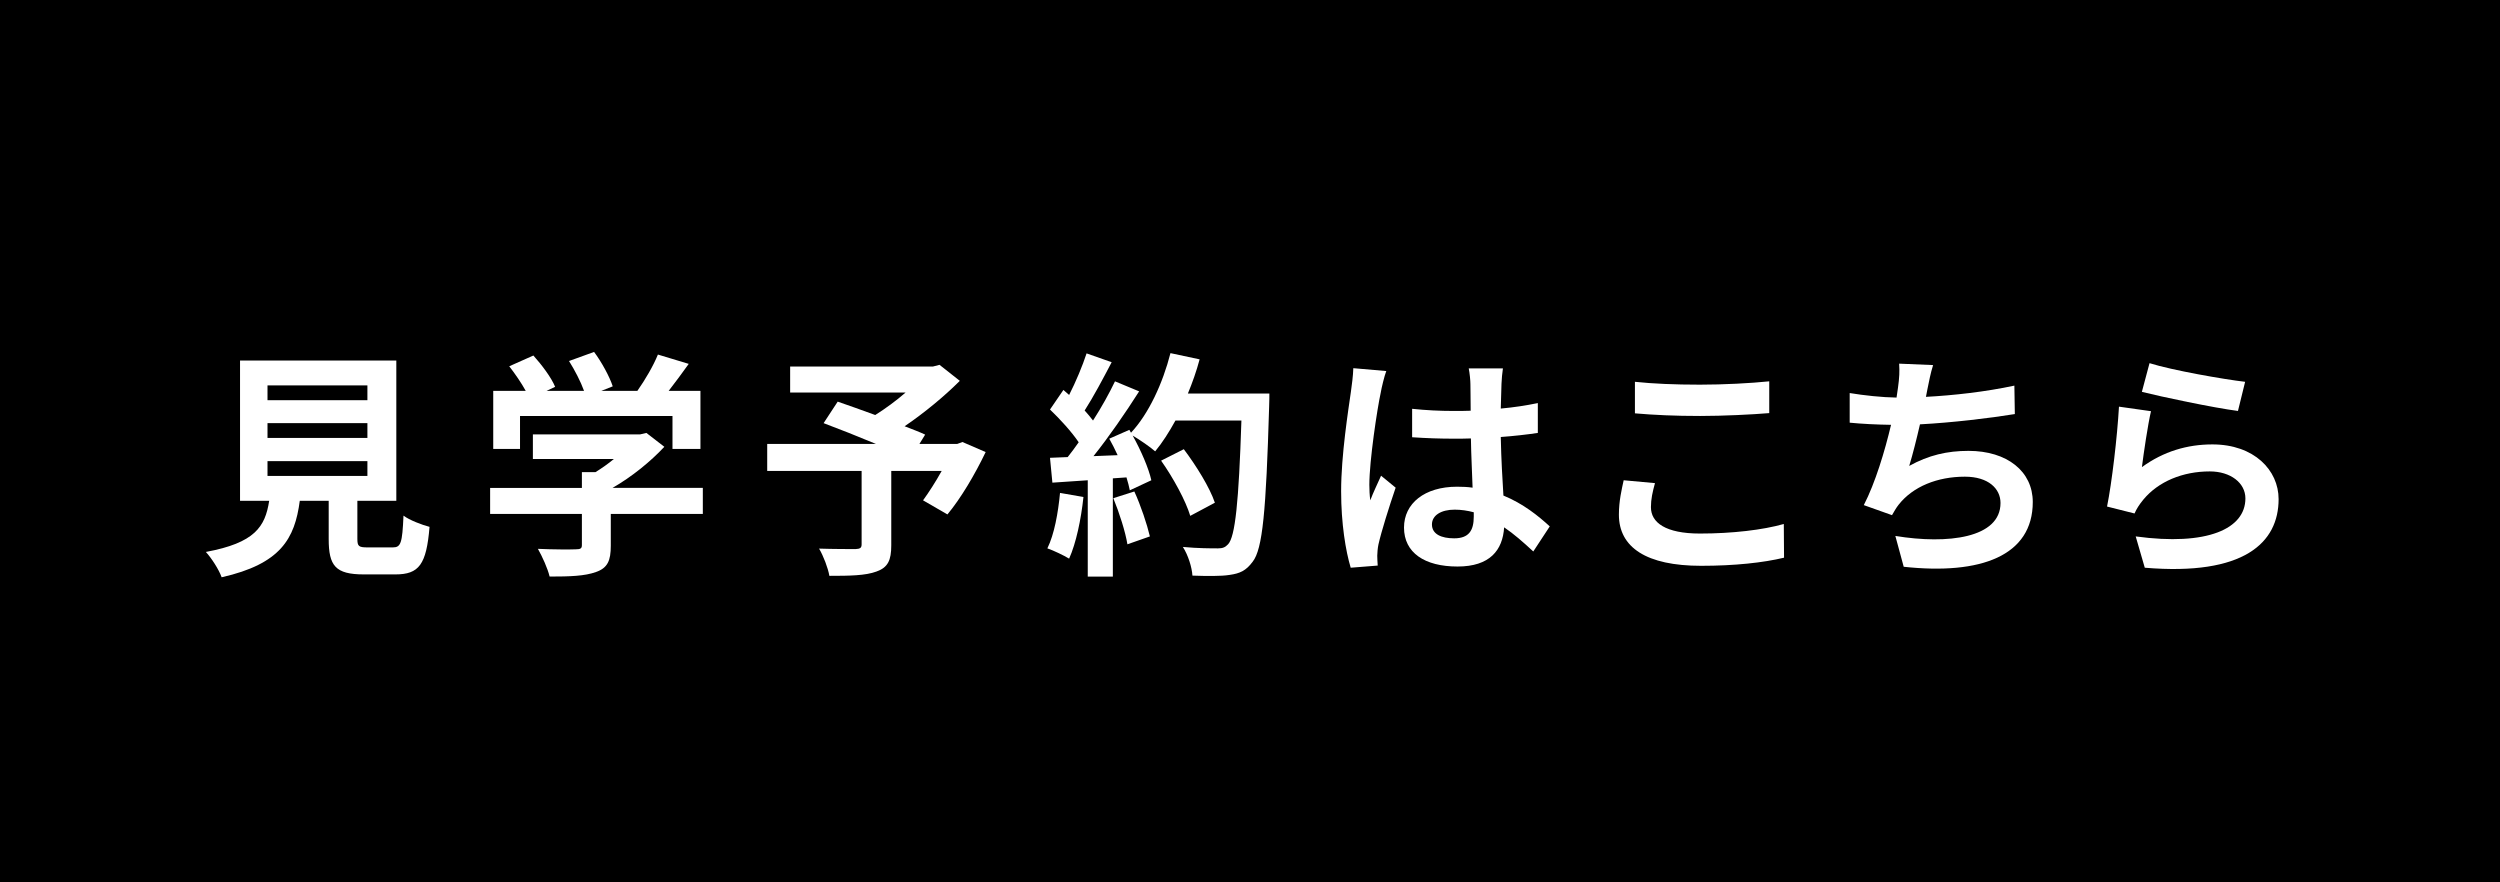 <?xml version="1.0" encoding="UTF-8"?>
<svg id="_レイヤー_1" xmlns="http://www.w3.org/2000/svg" width="136" height="48" version="1.1" viewBox="0 0 136 48">
  <!-- Generator: Adobe Illustrator 29.6.1, SVG Export Plug-In . SVG Version: 2.1.1 Build 9)  -->
  <defs>
    <style>
      .st0 {
        fill: #fff;
      }
    </style>
  </defs>
  <rect width="136" height="48"/>
  <g>
    <path class="st0" d="M21.365,29.779c.441,0,.52-.221.585-1.729.325.247,1.014.507,1.417.611-.169,2.054-.572,2.587-1.859,2.587h-1.716c-1.547,0-1.911-.468-1.911-1.924v-2.08h-1.573c-.272,2.067-1.04,3.432-4.251,4.16-.144-.416-.56-1.053-.858-1.378,2.665-.494,3.225-1.365,3.445-2.782h-1.586v-7.631h8.502v7.631h-2.119v2.067c0,.416.078.468.572.468h1.353v-0ZM14.552,21.771h5.435v-.806h-5.435s0,.806,0,.806ZM14.552,23.825h5.435v-.806h-5.435s0,.806,0,.806ZM14.552,25.892h5.435v-.806h-5.435s0,.806,0,.806Z"/>
    <path class="st0" d="M38.233,27.959h-5.006v1.729c0,.806-.169,1.209-.806,1.43-.611.221-1.417.247-2.522.247-.104-.442-.402-1.092-.637-1.508.832.039,1.794.039,2.054.026.273,0,.339-.052.339-.234v-1.69h-4.992v-1.417h4.992v-.858h.74c.338-.208.689-.455,1.001-.715h-4.407v-1.339h5.838l.338-.078.975.754c-.74.793-1.755,1.625-2.82,2.236h4.914s0,1.417,0,1.417ZM28.288,24.423h-1.456v-3.159h1.768c-.234-.429-.585-.936-.897-1.339l1.313-.585c.455.507.976,1.196,1.183,1.703l-.468.221h2.041c-.182-.507-.507-1.131-.818-1.625l1.364-.494c.416.559.846,1.352,1.015,1.872l-.624.247h1.963c.429-.611.871-1.365,1.118-1.976l1.677.507c-.351.494-.741,1.014-1.092,1.469h1.729v3.159h-1.521v-1.794h-8.294v1.794h-0Z"/>
    <path class="st0" d="M53.62,24.592c-.585,1.222-1.353,2.522-2.08,3.393l-1.326-.767c.312-.429.689-1.014,1.014-1.599h-2.743v4.043c0,.819-.182,1.209-.806,1.43-.598.221-1.443.234-2.561.234-.078-.442-.325-1.079-.56-1.482.768.026,1.729.026,1.989.026.247-.013.325-.065.325-.26v-3.991h-5.136v-1.469h5.915c-.962-.403-2.015-.819-2.847-1.131l.767-1.17c.586.208,1.313.455,2.042.728.559-.351,1.144-.78,1.65-1.222h-6.279v-1.417h7.774l.352-.091,1.104.871c-.832.832-1.911,1.729-3.003,2.47.429.169.819.312,1.118.455l-.312.507h2.055l.286-.104,1.261.546h0Z"/>
    <path class="st0" d="M58.94,27.036c-.13,1.222-.403,2.522-.78,3.354-.272-.169-.845-.442-1.183-.559.377-.767.585-1.924.688-3.016,0,0,1.274.221,1.274.221ZM69.054,21.407s0,.52-.013.715c-.169,5.694-.352,7.748-.897,8.437-.364.494-.702.637-1.248.715-.468.078-1.274.065-2.028.039-.025-.442-.233-1.118-.52-1.56.818.078,1.56.078,1.911.078.247,0,.39-.052.546-.221.39-.403.585-2.301.728-6.734h-3.588c-.351.637-.715,1.209-1.104,1.677-.261-.234-.832-.624-1.223-.858.455.819.871,1.781,1.015,2.431l-1.171.546c-.039-.208-.104-.442-.182-.702l-.741.052v5.343h-1.365v-5.239l-1.924.13-.13-1.352.962-.039c.195-.247.403-.52.599-.806-.377-.559-1.015-1.261-1.561-1.781l.729-1.066c.104.091.208.182.312.273.364-.715.729-1.586.949-2.262l1.365.481c-.469.897-1.001,1.898-1.47,2.626.169.182.325.377.455.546.469-.728.885-1.482,1.196-2.132l1.313.546c-.729,1.144-1.639,2.47-2.483,3.523l1.313-.052c-.144-.312-.3-.624-.455-.897l1.092-.481.091.156c.962-1.027,1.729-2.691,2.146-4.329l1.586.338c-.169.637-.391,1.261-.638,1.859h4.434ZM61.708,26.737c.352.767.689,1.781.846,2.444l-1.223.429c-.104-.663-.441-1.716-.767-2.509l1.144-.364h0ZM64.75,28.063c-.246-.819-.923-2.067-1.586-3.003l1.235-.624c.676.897,1.417,2.093,1.69,2.912,0,0-1.34.715-1.34.715Z"/>
    <path class="st0" d="M75.116,21.342c-.194.871-.624,3.731-.624,5.031,0,.26.014.585.052.845.17-.455.391-.897.586-1.339l.793.65c-.364,1.066-.78,2.392-.937,3.094-.039.182-.064.468-.064.611,0,.13.013.351.025.533l-1.469.117c-.273-.91-.521-2.392-.521-4.16,0-1.963.391-4.42.533-5.421.052-.364.117-.858.13-1.274l1.794.156c-.104.26-.26.923-.299,1.157ZM81.681,20.887c-.013.286-.026.767-.039,1.339.715-.065,1.392-.169,2.016-.299v1.625c-.624.091-1.301.169-2.016.221.026,1.261.091,2.301.144,3.185,1.078.442,1.897,1.105,2.521,1.677l-.896,1.365c-.547-.507-1.066-.962-1.586-1.313-.078,1.248-.78,2.132-2.535,2.132-1.795,0-2.912-.754-2.912-2.119,0-1.313,1.117-2.223,2.886-2.223.299,0,.585.013.845.052-.025-.806-.078-1.755-.091-2.678-.312.013-.624.013-.923.013-.768,0-1.508-.026-2.275-.078v-1.547c.741.078,1.495.117,2.275.117.299,0,.611,0,.91-.013,0-.637-.014-1.17-.014-1.443,0-.195-.039-.598-.091-.858h1.859c-.039.247-.065.559-.078.845ZM79.107,29.285c.793,0,1.066-.416,1.066-1.183v-.234c-.338-.091-.689-.143-1.04-.143-.741,0-1.235.312-1.235.806,0,.533.521.754,1.209.754Z"/>
    <path class="st0" d="M89.811,27.595c0,.832.793,1.43,2.665,1.43,1.755,0,3.419-.195,4.563-.52l.013,1.833c-1.131.273-2.691.442-4.511.442-2.978,0-4.473-1.001-4.473-2.782,0-.754.156-1.391.26-1.872l1.703.156c-.13.468-.221.871-.221,1.313v-0ZM92.476,20.926c1.287,0,2.77-.078,3.771-.182v1.729c-.91.078-2.522.156-3.758.156-1.364,0-2.496-.052-3.549-.143v-1.716c.962.104,2.171.156,3.536.156Z"/>
    <path class="st0" d="M104.849,21.186c-.026.117-.052.26-.078.403,1.482-.078,3.237-.273,4.811-.611l.025,1.547c-1.352.221-3.419.468-5.161.559-.182.793-.39,1.625-.585,2.262,1.054-.585,2.067-.819,3.225-.819,2.105,0,3.497,1.118,3.497,2.782,0,2.925-2.821,3.978-7.021,3.523l-.455-1.677c2.848.468,5.721.117,5.721-1.794,0-.78-.663-1.43-1.938-1.43-1.495,0-2.821.533-3.601,1.521-.144.182-.234.351-.364.572l-1.534-.546c.624-1.209,1.144-2.938,1.482-4.368-.819-.013-1.587-.052-2.25-.117v-1.612c.78.13,1.756.234,2.549.247.025-.195.052-.377.078-.533.078-.559.091-.884.064-1.313l1.847.078c-.144.455-.222.897-.312,1.326Z"/>
    <path class="st0" d="M116.519,25.411c1.184-.858,2.471-1.235,3.836-1.235,2.274,0,3.601,1.404,3.601,2.977,0,2.366-1.872,4.186-7.28,3.731l-.494-1.703c3.9.533,5.968-.416,5.968-2.067,0-.845-.807-1.469-1.938-1.469-1.469,0-2.795.546-3.614,1.534-.233.286-.364.494-.48.754l-1.495-.377c.26-1.274.559-3.822.649-5.434l1.742.247c-.169.715-.402,2.301-.494,3.042ZM122.135,20.77l-.39,1.586c-1.313-.169-4.212-.78-5.227-1.04l.416-1.56c1.235.39,4.069.884,5.2,1.014h-0Z"/>
  </g>
</svg>